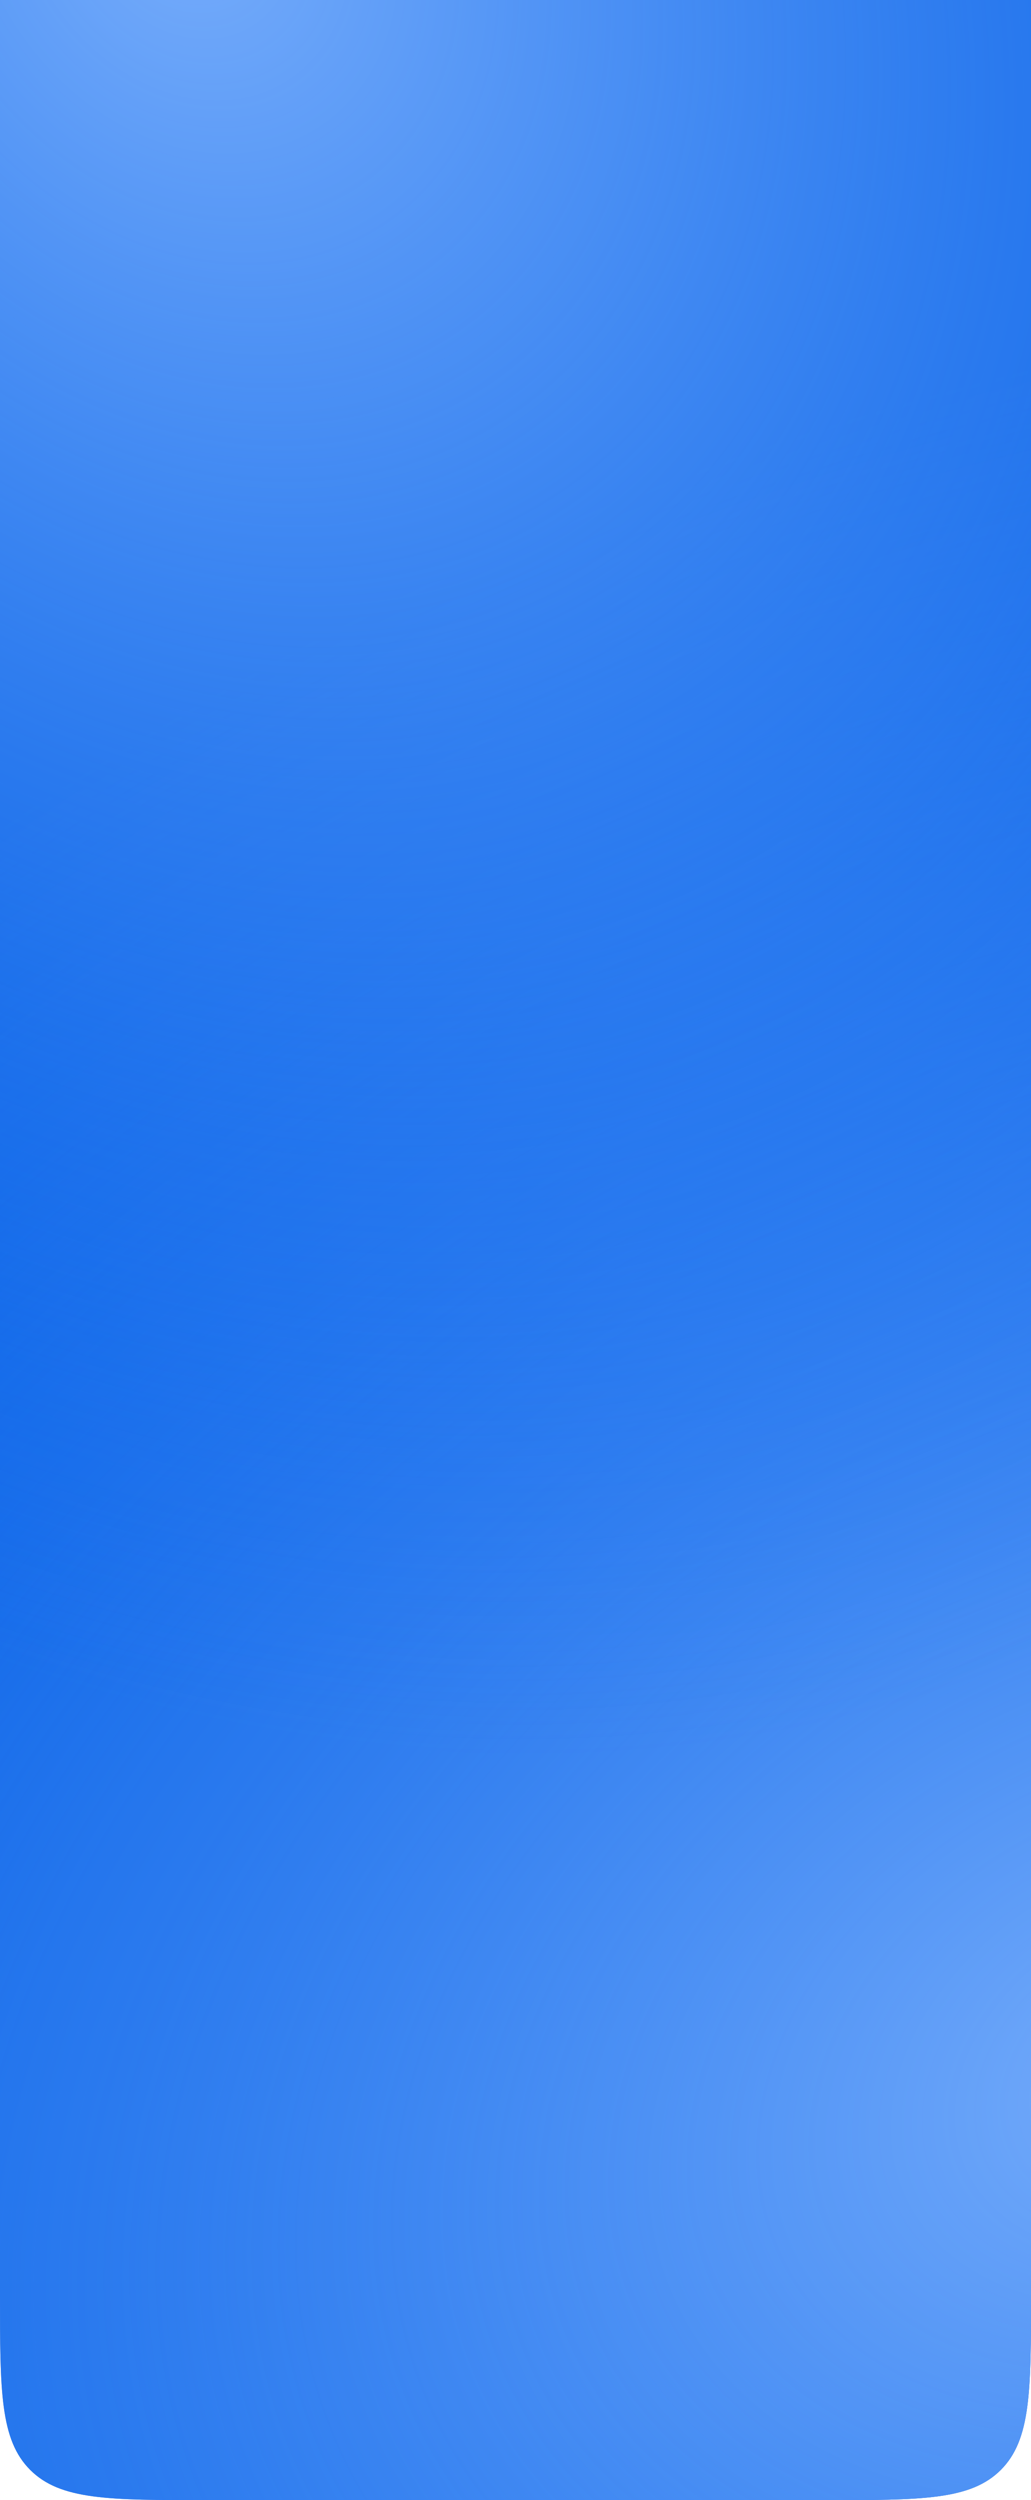 <?xml version="1.0" encoding="UTF-8"?> <svg xmlns="http://www.w3.org/2000/svg" width="300" height="727" viewBox="0 0 300 727" fill="none"><path d="M0 0H300V667C300 695.284 300 709.426 291.213 718.213C282.426 727 268.284 727 240 727H60C31.716 727 17.574 727 8.787 718.213C0 709.426 0 695.284 0 667V0Z" fill="#D9D9D9"></path><path d="M0 0H300V667C300 695.284 300 709.426 291.213 718.213C282.426 727 268.284 727 240 727H60C31.716 727 17.574 727 8.787 718.213C0 709.426 0 695.284 0 667V0Z" fill="#005CE3"></path><path d="M0 0H300V667C300 695.284 300 709.426 291.213 718.213C282.426 727 268.284 727 240 727H60C31.716 727 17.574 727 8.787 718.213C0 709.426 0 695.284 0 667V0Z" fill="url(#paint0_radial_2017_149)"></path><path d="M0 0H300V667C300 695.284 300 709.426 291.213 718.213C282.426 727 268.284 727 240 727H60C31.716 727 17.574 727 8.787 718.213C0 709.426 0 695.284 0 667V0Z" fill="url(#paint1_radial_2017_149)"></path><defs><radialGradient id="paint0_radial_2017_149" cx="0" cy="0" r="1" gradientUnits="userSpaceOnUse" gradientTransform="translate(345.5 602.5) rotate(69.451) scale(484.316 669.955)"><stop stop-color="#77ADFB"></stop><stop offset="1" stop-color="#2F80F7" stop-opacity="0"></stop></radialGradient><radialGradient id="paint1_radial_2017_149" cx="0" cy="0" r="1" gradientUnits="userSpaceOnUse" gradientTransform="translate(51 -42) rotate(60.093) scale(590.656 448.664)"><stop stop-color="#77ADFB"></stop><stop offset="1" stop-color="#2F80F7" stop-opacity="0"></stop></radialGradient></defs></svg> 